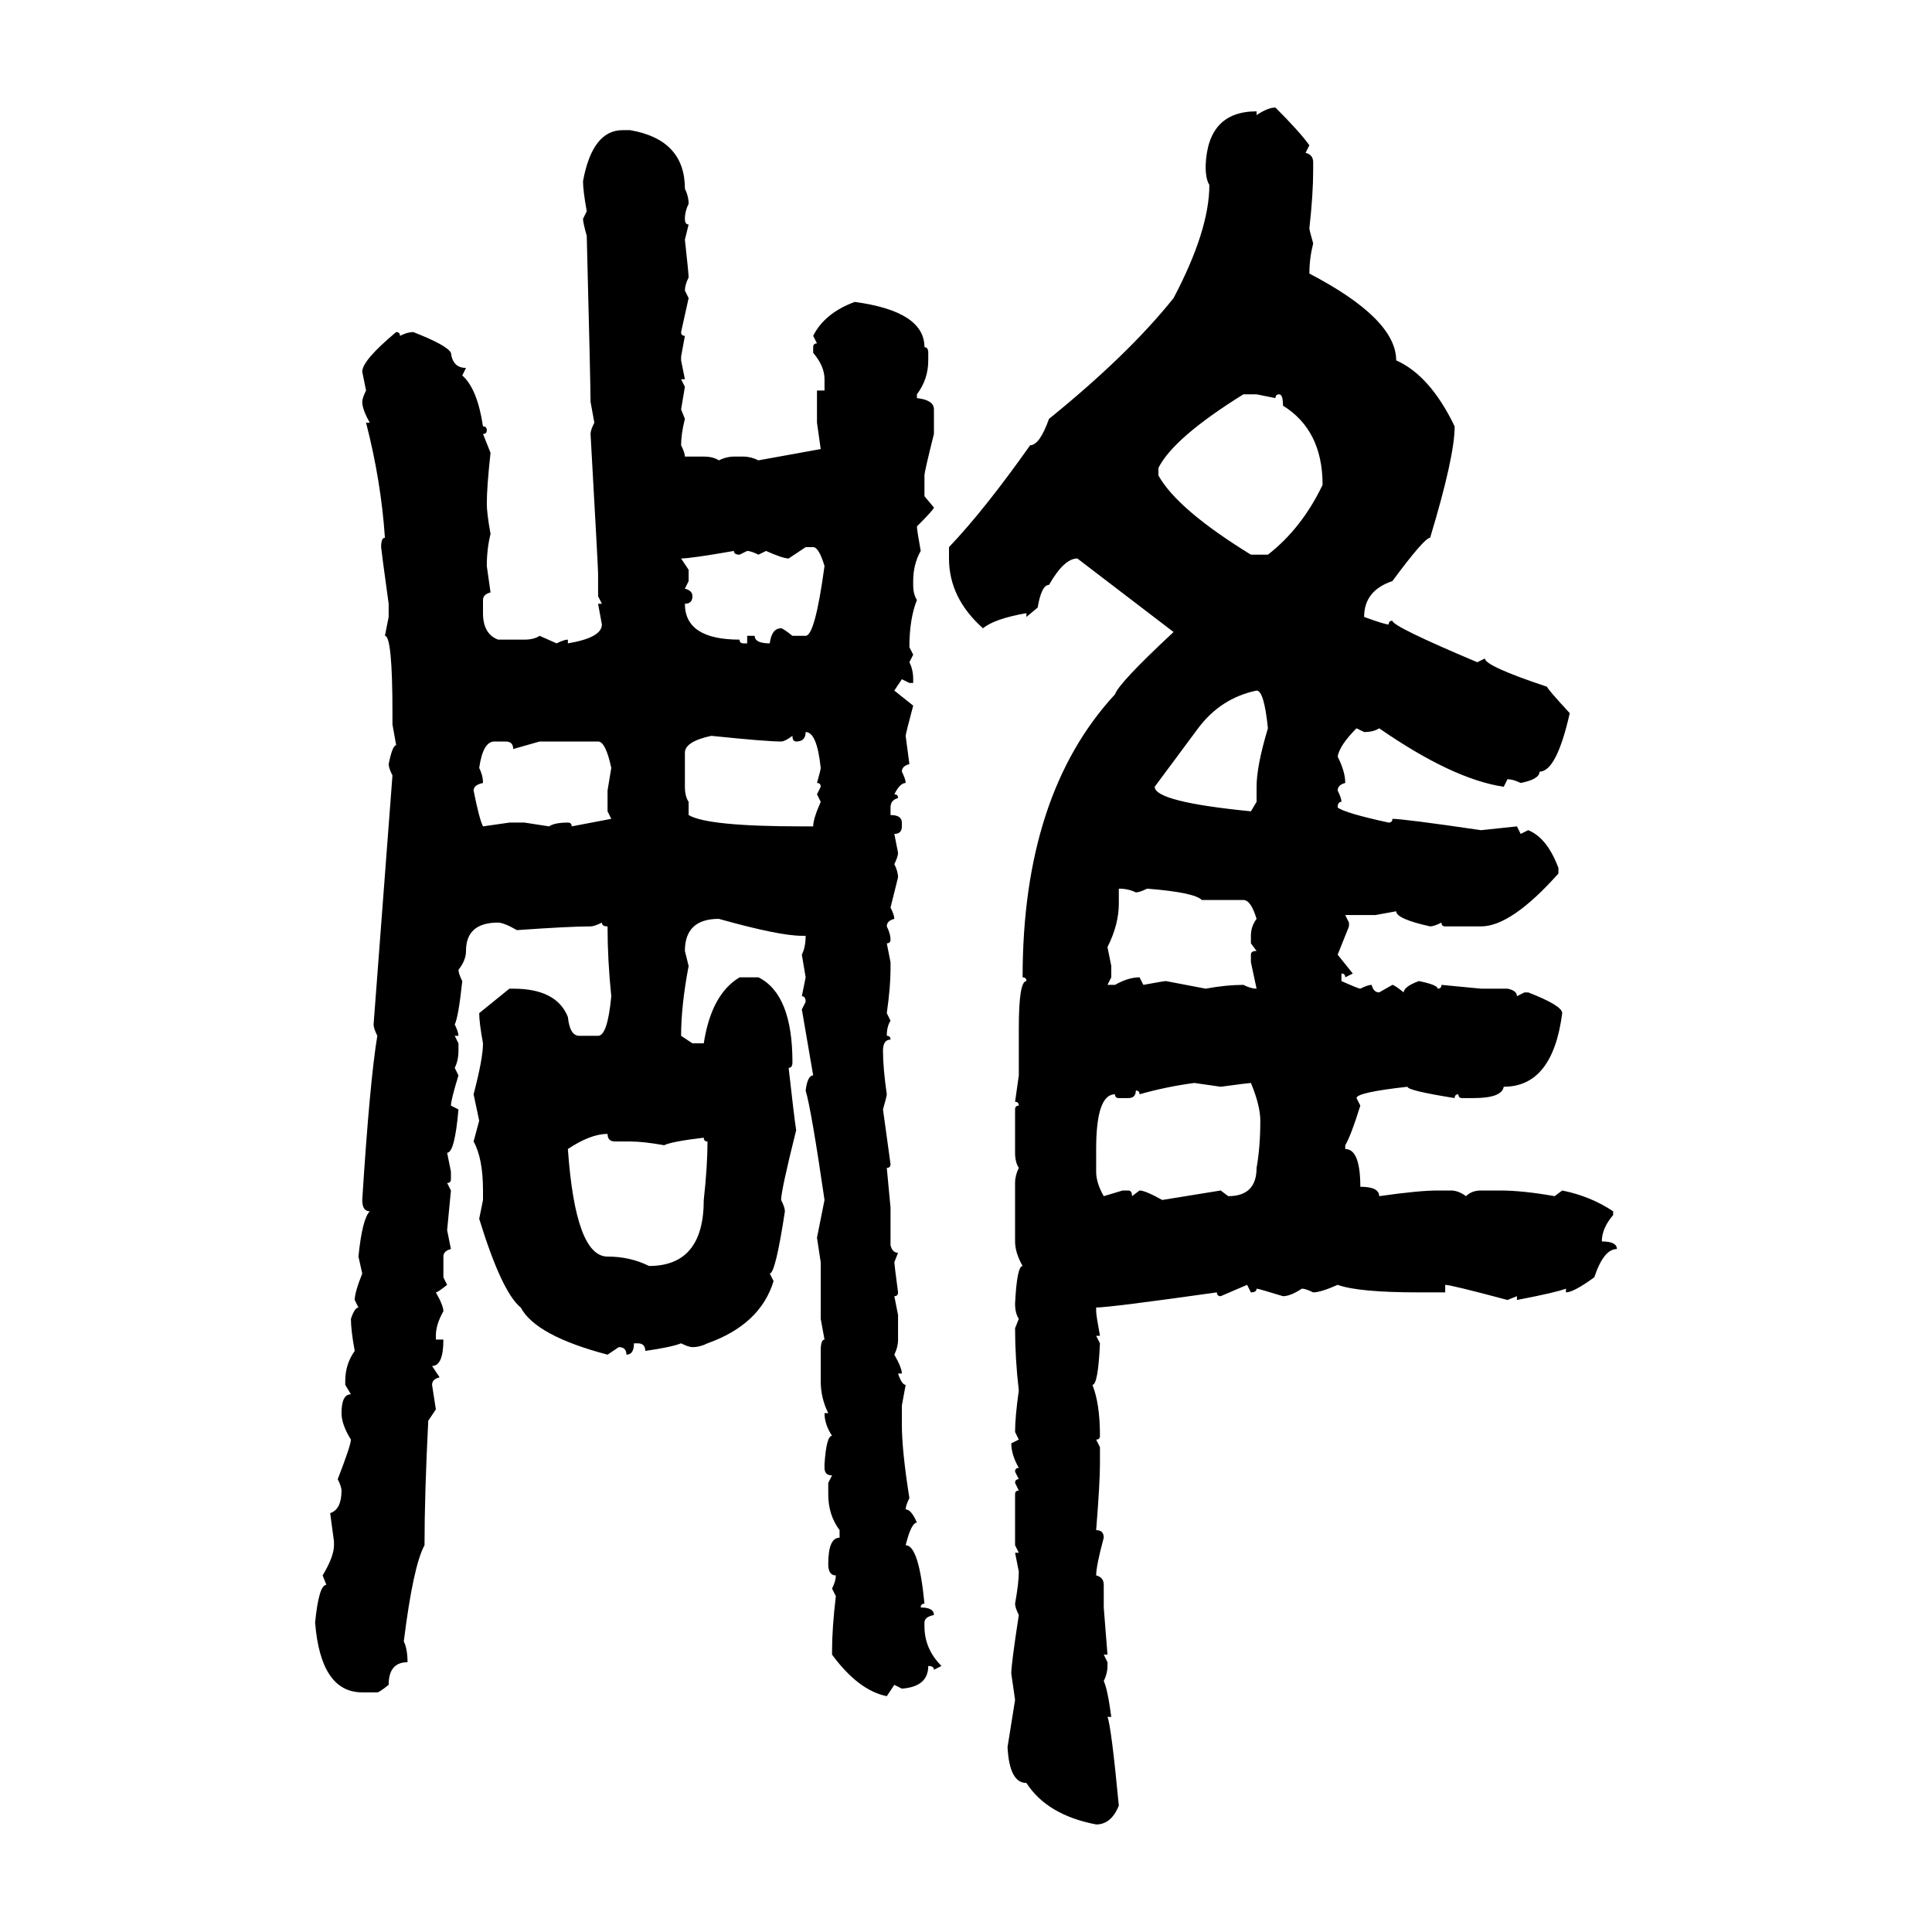<svg xmlns="http://www.w3.org/2000/svg" xmlns:xlink="http://www.w3.org/1999/xlink" width="300" height="300"><path d="M198.05 16.70L198.05 16.70Q201.86 20.51 203.32 22.56L203.32 22.56L202.73 23.73Q203.91 24.02 203.91 25.20L203.91 25.20L203.91 26.37Q203.91 30.18 203.32 35.45L203.32 35.45Q203.32 35.74 203.91 37.79L203.91 37.79Q203.32 40.14 203.32 42.48L203.32 42.48Q216.80 49.51 216.80 55.96L216.80 55.96Q222.07 58.30 225.88 66.21L225.88 66.21Q225.88 70.90 222.07 83.50L222.07 83.50Q221.19 83.50 216.21 90.23L216.21 90.23Q211.82 91.70 211.82 95.80L211.82 95.80Q215.04 96.97 215.63 96.97L215.63 96.97Q215.63 96.39 216.21 96.39L216.21 96.39Q216.21 97.27 229.39 102.83L229.39 102.83L230.57 102.25Q230.57 103.42 240.23 106.64L240.23 106.64Q240.23 106.93 243.75 110.74L243.75 110.74Q241.70 119.82 239.06 119.82L239.06 119.82Q239.06 121.00 236.13 121.58L236.13 121.58Q234.96 121.00 234.08 121.00L234.08 121.00L233.50 122.17Q225.59 121.00 214.16 113.09L214.16 113.09Q213.28 113.67 211.82 113.67L211.82 113.67L210.64 113.09Q208.01 115.72 207.71 117.48L207.71 117.48Q208.89 119.82 208.89 121.58L208.89 121.58Q207.71 121.88 207.71 122.75L207.71 122.75Q208.30 123.93 208.30 124.51L208.30 124.51Q207.71 124.51 207.71 125.39L207.71 125.39Q208.89 126.27 215.63 127.73L215.63 127.73Q216.21 127.73 216.21 127.15L216.21 127.15Q217.97 127.15 229.98 128.91L229.98 128.91L235.55 128.32L236.13 129.49L237.30 128.91Q240.23 130.08 241.99 134.77L241.99 134.77L241.99 135.64Q234.67 143.85 229.98 143.85L229.98 143.85L224.41 143.85Q223.83 143.85 223.83 143.26L223.83 143.26Q222.66 143.85 222.07 143.85L222.07 143.85Q216.80 142.68 216.80 141.50L216.80 141.50L213.57 142.09L208.89 142.09L209.47 143.26L209.47 143.85L207.71 148.24L210.06 151.17L208.89 151.76Q208.89 151.17 208.30 151.17L208.30 151.17L208.30 152.34Q210.94 153.52 211.23 153.52L211.23 153.52Q212.40 152.93 212.99 152.93L212.99 152.93Q213.28 154.10 214.16 154.10L214.16 154.10L216.21 152.93Q216.50 152.93 217.97 154.10L217.97 154.10Q217.97 153.22 220.31 152.34L220.31 152.34Q223.24 152.93 223.24 153.52L223.24 153.52Q223.83 153.52 223.83 152.93L223.83 152.93L229.98 153.52L234.08 153.52Q235.55 153.81 235.55 154.69L235.55 154.69L236.72 154.10L237.30 154.10Q242.58 156.15 242.58 157.32L242.58 157.32Q241.11 168.75 233.50 168.75L233.50 168.75Q233.20 170.51 228.81 170.51L228.81 170.51L227.05 170.51Q226.46 170.51 226.46 169.92L226.46 169.92Q225.88 169.92 225.88 170.51L225.88 170.51Q218.55 169.34 218.55 168.75L218.55 168.75Q210.64 169.63 210.64 170.51L210.64 170.51L211.23 171.68Q209.77 176.37 208.89 177.83L208.89 177.83L208.89 178.42Q211.23 178.42 211.23 184.28L211.23 184.28Q214.16 184.28 214.16 185.74L214.16 185.74Q220.31 184.86 223.24 184.86L223.24 184.86L225.29 184.86Q226.46 184.86 227.64 185.74L227.64 185.74Q228.52 184.86 229.98 184.86L229.98 184.86L232.91 184.86Q236.43 184.86 241.41 185.74L241.41 185.74L242.58 184.86Q246.97 185.74 250.49 188.09L250.49 188.09L250.49 188.67Q248.73 190.72 248.73 192.77L248.73 192.77Q251.07 192.77 251.07 193.95L251.07 193.95Q249.02 193.95 247.56 198.34L247.56 198.34Q244.34 200.68 243.16 200.68L243.16 200.68L243.16 200.10Q241.70 200.68 235.55 201.86L235.55 201.86L235.55 201.27L234.08 201.86Q225.29 199.51 224.41 199.51L224.41 199.51L224.41 200.68L220.31 200.68Q210.94 200.68 207.71 199.51L207.71 199.51Q205.08 200.68 203.91 200.68L203.91 200.68Q202.73 200.10 202.15 200.10L202.15 200.10Q200.39 201.27 199.22 201.27L199.22 201.27Q195.41 200.10 195.12 200.10L195.12 200.10Q195.12 200.68 194.24 200.68L194.24 200.68L193.65 199.51L189.55 201.27Q188.96 201.27 188.96 200.68L188.96 200.68Q172.27 203.03 170.21 203.03L170.21 203.03L170.21 203.61Q170.21 204.20 170.80 207.42L170.80 207.42L170.21 207.42L170.80 208.59Q170.51 215.04 169.63 215.04L169.63 215.04Q170.80 217.97 170.80 222.95L170.80 222.95Q170.80 223.54 170.21 223.54L170.21 223.54L170.80 224.71L170.80 227.34Q170.80 230.27 170.21 237.60L170.21 237.60Q171.39 237.60 171.39 238.77L171.39 238.77Q170.21 243.16 170.21 244.63L170.21 244.63Q171.39 244.92 171.39 246.09L171.39 246.09L171.39 249.61L171.97 256.93L171.39 256.93L171.97 258.11L171.97 258.69Q171.97 259.86 171.39 261.04L171.39 261.04Q171.97 262.21 172.56 266.60L172.56 266.60L171.97 266.60Q172.56 268.07 173.73 280.37L173.73 280.37Q172.56 283.30 170.21 283.30L170.21 283.30Q162.60 281.84 159.38 276.86L159.38 276.86Q156.74 276.86 156.45 271.29L156.45 271.29L157.62 263.96L157.03 259.86Q157.03 258.40 158.20 250.78L158.20 250.78Q157.62 249.61 157.62 249.02L157.62 249.02Q158.20 245.80 158.20 244.04L158.20 244.04L157.62 241.11L158.20 241.11L157.62 239.94L157.62 232.03Q157.62 231.45 158.20 231.45L158.20 231.45L157.62 230.27Q157.62 229.69 158.20 229.69L158.20 229.69L157.62 228.52Q157.62 227.93 158.20 227.93L158.20 227.93Q157.03 225.88 157.03 224.12L157.03 224.12L158.20 223.54L157.62 222.36Q157.62 220.02 158.20 215.92L158.20 215.92Q157.62 210.94 157.62 206.25L157.62 206.25L158.20 204.79Q157.62 203.91 157.62 202.44L157.62 202.44Q157.91 196.58 158.79 196.58L158.79 196.58Q157.62 194.53 157.62 192.77L157.62 192.77L157.62 183.69Q157.62 182.52 158.20 181.35L158.20 181.35Q157.62 180.47 157.62 179.00L157.62 179.00L157.62 172.27Q157.62 171.68 158.20 171.68L158.20 171.68Q158.20 171.09 157.62 171.09L157.62 171.09L158.20 166.99L158.20 159.67Q158.20 152.34 159.38 152.34L159.38 152.34Q159.38 151.76 158.79 151.76L158.79 151.76Q158.79 123.34 173.14 107.81L173.14 107.81Q173.73 106.05 182.23 98.14L182.23 98.14L167.29 86.72Q165.23 86.72 162.89 90.82L162.89 90.82Q161.72 90.82 161.13 94.34L161.13 94.34L159.38 95.80L159.38 95.21Q154.39 96.09 152.64 97.56L152.64 97.56Q147.36 92.87 147.36 86.72L147.36 86.72L147.36 84.96Q152.93 79.10 159.96 69.14L159.96 69.14Q161.43 69.14 162.89 65.04L162.89 65.04Q175.20 55.08 182.23 46.29L182.23 46.29Q187.79 35.74 187.79 28.71L187.79 28.71Q187.21 27.83 187.21 25.78L187.21 25.78Q187.50 17.29 195.12 17.29L195.12 17.29L195.12 17.87Q196.88 16.70 198.05 16.70ZM96.68 20.21L97.85 20.21Q106.35 21.68 106.35 29.30L106.35 29.30Q106.93 30.47 106.93 31.64L106.93 31.64Q106.35 32.81 106.35 33.98L106.35 33.98Q106.35 34.86 106.93 34.86L106.93 34.86L106.35 37.21Q106.93 42.48 106.93 43.07L106.93 43.07Q106.35 44.24 106.35 45.12L106.35 45.12L106.93 46.29L105.76 51.56Q105.76 52.15 106.35 52.15L106.35 52.15L105.76 55.37L105.76 55.96L106.35 58.89L105.76 58.89L106.35 60.06L105.76 63.57L106.35 65.04Q105.76 67.38 105.76 69.14L105.76 69.14Q106.35 70.31 106.35 70.90L106.35 70.90L109.28 70.90Q110.74 70.90 111.62 71.48L111.62 71.48Q112.79 70.90 113.96 70.90L113.96 70.90L115.43 70.90Q116.60 70.90 117.77 71.48L117.77 71.48L127.44 69.73L126.86 65.63L126.86 60.64L128.03 60.64L128.03 58.89Q128.03 56.84 126.27 54.79L126.27 54.79L126.27 53.91Q126.27 53.32 126.86 53.32L126.86 53.32L126.27 52.15Q128.03 48.63 132.71 46.88L132.71 46.88Q143.55 48.34 143.55 53.91L143.55 53.91Q144.14 53.91 144.14 54.79L144.14 54.79L144.14 55.96Q144.14 58.89 142.38 61.23L142.38 61.23L142.38 61.82Q145.02 62.11 145.02 63.57L145.02 63.57L145.02 67.38Q143.55 73.24 143.55 73.83L143.55 73.83L143.55 77.05L145.02 78.81Q145.02 79.10 142.38 81.74L142.38 81.74Q142.38 82.32 142.97 85.55L142.97 85.55Q141.80 87.60 141.80 90.23L141.80 90.23L141.80 90.82Q141.80 92.29 142.38 93.16L142.38 93.16Q141.21 96.09 141.21 100.49L141.21 100.49L141.80 101.66L141.21 102.83Q141.80 104.00 141.80 105.47L141.80 105.47L141.80 106.05L141.21 106.05L140.04 105.47L138.87 107.23L141.80 109.57Q140.63 113.96 140.63 114.26L140.63 114.26L141.21 118.65Q140.04 118.95 140.04 119.82L140.04 119.82Q140.63 121.00 140.63 121.58L140.63 121.58Q139.75 121.58 138.87 123.34L138.87 123.34Q139.45 123.34 139.45 123.93L139.45 123.93Q138.28 124.22 138.28 125.39L138.28 125.39L138.28 126.56Q140.04 126.56 140.04 127.73L140.04 127.73L140.04 128.32Q140.04 129.49 138.87 129.49L138.87 129.49L139.45 132.42Q139.45 133.01 138.87 134.18L138.87 134.18Q139.45 135.35 139.45 136.23L139.45 136.23L138.28 140.92Q138.87 142.09 138.87 142.68L138.87 142.68Q137.70 142.97 137.70 143.85L137.70 143.85Q138.28 145.02 138.28 145.90L138.28 145.90Q138.28 146.48 137.70 146.48L137.70 146.48L138.28 149.41L138.28 150.59Q138.28 153.22 137.70 157.32L137.70 157.32L138.28 158.50Q137.70 159.38 137.70 160.84L137.70 160.84Q138.28 160.84 138.28 161.43L138.28 161.43Q137.11 161.43 137.11 163.18L137.11 163.18Q137.11 165.82 137.70 169.92L137.70 169.92Q137.70 170.21 137.11 172.27L137.11 172.27L138.28 180.76Q138.28 181.35 137.70 181.35L137.70 181.35L138.28 187.50L138.28 193.36Q138.57 194.53 139.45 194.53L139.45 194.53L138.87 196.00Q138.87 196.29 139.45 200.68L139.45 200.68Q139.45 201.27 138.87 201.27L138.87 201.27L139.45 204.20L139.45 208.01Q139.45 209.18 138.87 210.35L138.87 210.35Q140.04 212.40 140.04 213.28L140.04 213.28L139.45 213.28Q140.04 215.04 140.63 215.04L140.63 215.04L140.04 218.26L140.04 221.19Q140.04 225.29 141.21 232.62L141.21 232.62Q140.63 233.79 140.63 234.38L140.63 234.38Q141.50 234.38 142.38 236.43L142.38 236.43Q141.50 236.43 140.63 239.94L140.63 239.94Q142.68 239.94 143.55 249.02L143.55 249.02Q142.97 249.02 142.97 249.61L142.97 249.61Q145.02 249.61 145.02 250.78L145.02 250.78Q143.55 251.07 143.55 251.95L143.55 251.95L143.55 252.54Q143.55 256.05 146.19 258.69L146.19 258.69L145.02 259.28Q145.02 258.69 144.14 258.69L144.14 258.69Q144.14 261.91 140.04 262.21L140.04 262.21L138.87 261.62L137.70 263.38Q133.30 262.50 129.20 256.93L129.20 256.93L129.20 256.35Q129.20 252.83 129.79 247.85L129.79 247.85L129.20 246.68Q129.79 245.51 129.79 244.63L129.79 244.63Q128.61 244.63 128.61 242.87L128.61 242.87Q128.61 238.77 130.37 238.77L130.37 238.77L130.37 237.60Q128.61 235.25 128.61 232.03L128.61 232.03L128.61 230.27L129.20 229.10Q128.03 229.10 128.03 227.93L128.03 227.93L128.03 227.34Q128.32 222.95 129.20 222.95L129.20 222.95Q128.03 221.19 128.03 219.43L128.03 219.43L128.61 219.43Q127.44 217.09 127.44 214.45L127.44 214.45L127.44 209.77Q127.44 208.01 128.03 208.01L128.03 208.01L127.44 204.79L127.44 196.00L126.86 192.19L128.03 186.33Q125.98 172.27 125.10 169.34L125.10 169.34Q125.39 166.99 126.27 166.99L126.27 166.99L124.51 156.74L125.10 155.57Q125.10 154.69 124.51 154.69L124.51 154.69L125.10 151.76L124.51 148.24Q125.10 147.07 125.10 145.31L125.10 145.31L124.51 145.31Q121.00 145.31 111.62 142.68L111.62 142.68Q106.35 142.68 106.35 147.66L106.35 147.66L106.93 150Q105.76 156.15 105.76 160.84L105.76 160.84L107.52 162.01L109.28 162.01Q110.45 154.39 114.84 151.76L114.84 151.76L117.77 151.76Q123.05 154.39 123.05 164.94L123.05 164.94Q123.05 165.82 122.46 165.82L122.46 165.82Q123.34 173.73 123.63 175.49L123.63 175.49Q121.29 184.86 121.29 186.33L121.29 186.33Q121.88 187.50 121.88 188.09L121.88 188.09Q120.41 197.75 119.53 197.75L119.53 197.75L120.12 198.93Q118.07 205.66 109.86 208.59L109.86 208.59Q108.69 209.18 107.52 209.18L107.52 209.18Q106.93 209.18 105.76 208.59L105.76 208.59Q104.30 209.18 100.20 209.77L100.20 209.77Q100.20 208.59 99.02 208.59L99.02 208.59L98.44 208.59Q98.44 210.35 97.27 210.35L97.27 210.35Q97.27 209.18 96.09 209.18L96.09 209.18L94.34 210.35Q83.20 207.42 80.86 203.03L80.86 203.03Q77.93 200.68 74.41 189.26L74.41 189.26L75 186.33L75 184.86Q75 179.88 73.54 177.25L73.54 177.25L74.41 174.02L73.54 169.92Q75 164.36 75 162.01L75 162.01Q74.41 158.79 74.41 157.32L74.41 157.32L79.10 153.52L79.69 153.52Q86.43 153.52 88.18 157.91L88.18 157.91Q88.48 160.84 89.94 160.84L89.94 160.84L92.87 160.84Q94.34 160.84 94.92 154.69L94.92 154.69Q94.34 149.12 94.34 143.85L94.34 143.85Q93.46 143.85 93.46 143.26L93.46 143.26Q92.29 143.85 91.70 143.85L91.70 143.85Q88.48 143.85 80.27 144.43L80.27 144.43Q78.22 143.26 77.34 143.26L77.34 143.26Q72.36 143.26 72.36 147.66L72.36 147.66Q72.36 149.12 71.19 150.59L71.19 150.59Q71.19 151.17 71.78 152.34L71.78 152.34Q71.19 157.91 70.61 159.08L70.61 159.08Q71.19 160.25 71.19 160.84L71.19 160.84L70.61 160.84L71.19 162.01L71.19 163.18Q71.19 164.65 70.61 165.82L70.61 165.82L71.19 166.99Q70.02 170.80 70.02 171.68L70.02 171.68L71.19 172.27Q70.61 179.00 69.43 179.00L69.43 179.00L70.02 181.93L70.02 183.11Q70.02 183.69 69.43 183.69L69.43 183.69L70.02 184.86L69.43 191.02L70.02 193.95Q68.85 194.24 68.85 195.12L68.85 195.12L68.85 198.34L69.43 199.51Q67.97 200.68 67.68 200.68L67.68 200.68Q68.85 202.73 68.85 203.61L68.85 203.61Q67.68 205.66 67.68 207.42L67.68 207.42L67.68 208.01L68.85 208.01Q68.85 212.11 67.09 212.11L67.09 212.11L68.26 213.87Q67.09 214.16 67.09 215.04L67.09 215.04L67.68 218.85L66.50 220.61Q65.92 232.03 65.92 239.94L65.92 239.94Q64.16 243.16 62.70 254.88L62.70 254.88Q63.28 256.05 63.28 258.11L63.28 258.11Q60.35 258.11 60.35 261.62L60.35 261.62Q58.89 262.79 58.59 262.79L58.59 262.79L56.25 262.79Q49.80 262.79 48.93 251.95L48.93 251.95Q49.51 246.09 50.68 246.09L50.68 246.09L50.10 244.63Q51.86 241.70 51.86 239.94L51.86 239.94L51.86 239.36L51.27 234.96Q53.03 234.38 53.03 231.45L53.03 231.45Q53.03 230.86 52.44 229.69L52.44 229.69Q54.49 224.41 54.49 223.54L54.49 223.54Q53.03 221.19 53.03 219.43L53.03 219.43Q53.03 216.50 54.49 216.50L54.49 216.50L53.61 215.04L53.61 214.45Q53.61 211.82 55.08 209.77L55.08 209.77Q54.49 206.54 54.49 204.79L54.49 204.79Q55.08 203.03 55.66 203.03L55.66 203.03L55.08 201.86Q55.08 200.68 56.25 197.75L56.25 197.75L55.66 195.12Q56.25 189.26 57.42 188.09L57.42 188.09Q56.25 188.09 56.25 186.33L56.25 186.33Q57.42 167.87 58.59 160.84L58.59 160.84Q58.01 159.67 58.01 159.08L58.01 159.08L60.94 120.41Q60.35 119.24 60.35 118.65L60.35 118.65Q60.94 115.72 61.52 115.72L61.52 115.72L60.94 112.50L60.94 110.74Q60.94 98.73 59.77 98.73L59.77 98.73L60.35 95.80L60.35 93.75Q59.18 85.25 59.18 84.96L59.18 84.96Q59.18 83.50 59.77 83.50L59.77 83.50Q59.18 74.71 56.84 65.63L56.84 65.63L57.42 65.63Q56.25 63.57 56.25 62.40L56.25 62.40Q56.25 61.82 56.84 60.64L56.84 60.64L56.25 57.71Q56.25 55.96 61.52 51.56L61.52 51.56Q62.11 51.56 62.11 52.15L62.11 52.15Q63.28 51.56 64.16 51.56L64.16 51.56Q69.43 53.61 70.02 54.79L70.02 54.79Q70.31 57.13 72.36 57.13L72.36 57.13L71.78 58.30Q74.12 60.35 75 66.21L75 66.21Q75.59 66.21 75.59 66.80L75.59 66.80Q75.59 67.38 75 67.38L75 67.38L76.17 70.31Q75.59 75.59 75.59 78.22L75.59 78.22Q75.59 79.69 76.17 82.91L76.17 82.91Q75.59 85.25 75.59 87.89L75.59 87.89L76.17 91.99Q75 92.29 75 93.16L75 93.16L75 95.21Q75 98.44 77.34 99.32L77.34 99.32L81.45 99.32Q82.91 99.32 83.79 98.73L83.79 98.73L86.43 99.90Q87.60 99.32 88.18 99.32L88.18 99.32L88.18 99.90Q93.46 99.02 93.46 96.97L93.46 96.97L92.87 93.75L93.46 93.75L92.87 92.58L92.87 89.06Q92.87 88.18 91.70 67.38L91.70 67.38Q91.70 66.80 92.29 65.63L92.29 65.63L91.70 62.40Q91.70 59.77 91.11 36.62L91.11 36.62Q90.53 34.57 90.53 33.98L90.53 33.98L91.11 32.81Q90.53 29.59 90.53 28.13L90.53 28.13Q91.99 20.21 96.68 20.21L96.68 20.21ZM179.88 72.66L179.88 72.66L179.88 73.83Q182.81 79.10 194.24 86.13L194.24 86.13L196.88 86.13Q202.15 82.03 205.37 75.29L205.37 75.29Q205.37 66.80 199.22 62.99L199.22 62.99Q199.22 61.23 198.63 61.23L198.63 61.23Q198.05 61.23 198.05 61.82L198.05 61.82L195.12 61.23L193.07 61.23Q182.23 67.97 179.88 72.66ZM125.10 84.96L122.46 86.72Q121.58 86.72 118.95 85.55L118.95 85.55L117.77 86.13Q116.60 85.55 116.02 85.55L116.02 85.55L114.84 86.13Q113.96 86.13 113.96 85.55L113.96 85.55Q107.23 86.72 105.76 86.72L105.76 86.72L106.93 88.48L106.93 90.23L106.35 91.41Q107.52 91.70 107.52 92.58L107.52 92.58Q107.52 93.75 106.35 93.75L106.35 93.75Q106.35 99.32 114.84 99.32L114.84 99.32Q114.84 99.90 115.43 99.90L115.43 99.90L116.02 99.90L116.02 98.73L117.19 98.73Q117.19 99.90 119.53 99.90L119.53 99.90Q119.82 97.56 121.29 97.56L121.29 97.56Q121.58 97.56 123.05 98.73L123.05 98.73L125.10 98.73Q126.56 98.73 128.03 87.89L128.03 87.89Q127.15 84.96 126.27 84.96L126.27 84.96L125.10 84.96ZM186.04 113.09L179.30 122.17Q179.30 124.51 194.24 125.98L194.24 125.98L195.12 124.51L195.12 122.17Q195.12 118.95 196.88 113.09L196.88 113.09Q196.29 107.23 195.12 107.23L195.12 107.23Q189.55 108.40 186.04 113.09L186.04 113.09ZM125.10 113.67L125.10 113.67Q125.10 115.14 123.63 115.14L123.63 115.14Q123.05 115.14 123.05 114.26L123.05 114.26Q121.88 115.14 121.29 115.14L121.29 115.14Q118.95 115.14 110.45 114.26L110.45 114.26Q106.35 115.14 106.35 116.89L106.35 116.89L106.35 122.17Q106.35 123.63 106.93 124.51L106.93 124.51L106.93 126.56Q109.86 128.32 124.51 128.32L124.51 128.32L126.27 128.32Q126.27 127.15 127.44 124.51L127.44 124.51L126.86 123.34L127.44 122.17Q127.44 121.58 126.86 121.58L126.86 121.58Q127.44 119.53 127.44 119.24L127.44 119.24Q126.86 113.67 125.10 113.67ZM74.41 119.24L74.41 119.24Q75 120.41 75 121.58L75 121.58Q73.54 121.88 73.54 122.75L73.54 122.75Q74.41 127.15 75 128.32L75 128.32L79.10 127.73L81.45 127.73L85.25 128.32Q86.13 127.73 88.18 127.73L88.18 127.73Q88.77 127.73 88.77 128.32L88.77 128.32L94.92 127.15L94.34 125.98L94.34 122.75L94.92 119.24Q94.04 115.14 92.87 115.14L92.87 115.14L83.79 115.14L79.69 116.31Q79.69 115.14 78.52 115.14L78.52 115.14L76.76 115.14Q75 115.14 74.41 119.24ZM173.73 137.99L173.73 137.99L173.73 140.33Q173.73 143.55 171.97 147.07L171.97 147.07L172.56 150L172.56 151.76L171.97 152.93L173.14 152.93Q175.20 151.76 176.95 151.76L176.95 151.76L177.54 152.93Q180.76 152.34 181.05 152.34L181.05 152.34L187.21 153.52Q190.43 152.93 193.07 152.93L193.07 152.93Q194.24 153.52 195.12 153.52L195.12 153.52L194.24 149.41L194.24 148.24Q194.24 147.66 195.12 147.66L195.12 147.66L194.24 146.48L194.24 145.31Q194.24 143.85 195.12 142.68L195.12 142.68Q194.24 139.75 193.07 139.75L193.07 139.75L186.62 139.75Q185.45 138.57 178.13 137.99L178.13 137.99Q176.95 138.57 176.37 138.57L176.37 138.57Q175.20 137.99 173.73 137.99ZM176.95 169.92L176.95 169.92Q176.95 169.34 176.37 169.34L176.37 169.34Q176.37 170.51 175.20 170.51L175.20 170.51L173.73 170.51Q173.14 170.51 173.14 169.92L173.14 169.92Q170.21 169.92 170.21 178.42L170.21 178.42L170.21 181.93Q170.21 183.69 171.39 185.74L171.39 185.74L174.32 184.86L175.20 184.86Q175.78 184.86 175.78 185.74L175.78 185.74L176.95 184.86Q177.83 184.86 180.47 186.33L180.47 186.33L189.55 184.86L190.72 185.74Q195.12 185.74 195.12 181.35L195.12 181.35Q195.70 178.13 195.70 174.02L195.70 174.02Q195.70 171.68 194.24 168.16L194.24 168.16Q193.95 168.16 189.55 168.75L189.55 168.75L185.45 168.16Q181.05 168.75 176.95 169.92ZM88.18 178.42L88.18 178.42Q89.36 195.12 94.34 195.12L94.34 195.12Q97.85 195.12 100.78 196.58L100.78 196.58Q109.28 196.58 109.28 186.33L109.28 186.33Q109.86 181.05 109.86 177.25L109.86 177.25Q109.28 177.25 109.28 176.66L109.28 176.66Q104.30 177.25 103.13 177.83L103.13 177.83Q99.90 177.25 97.85 177.25L97.85 177.25L95.51 177.25Q94.34 177.25 94.34 176.07L94.34 176.07Q91.70 176.07 88.18 178.42Z"/></svg>